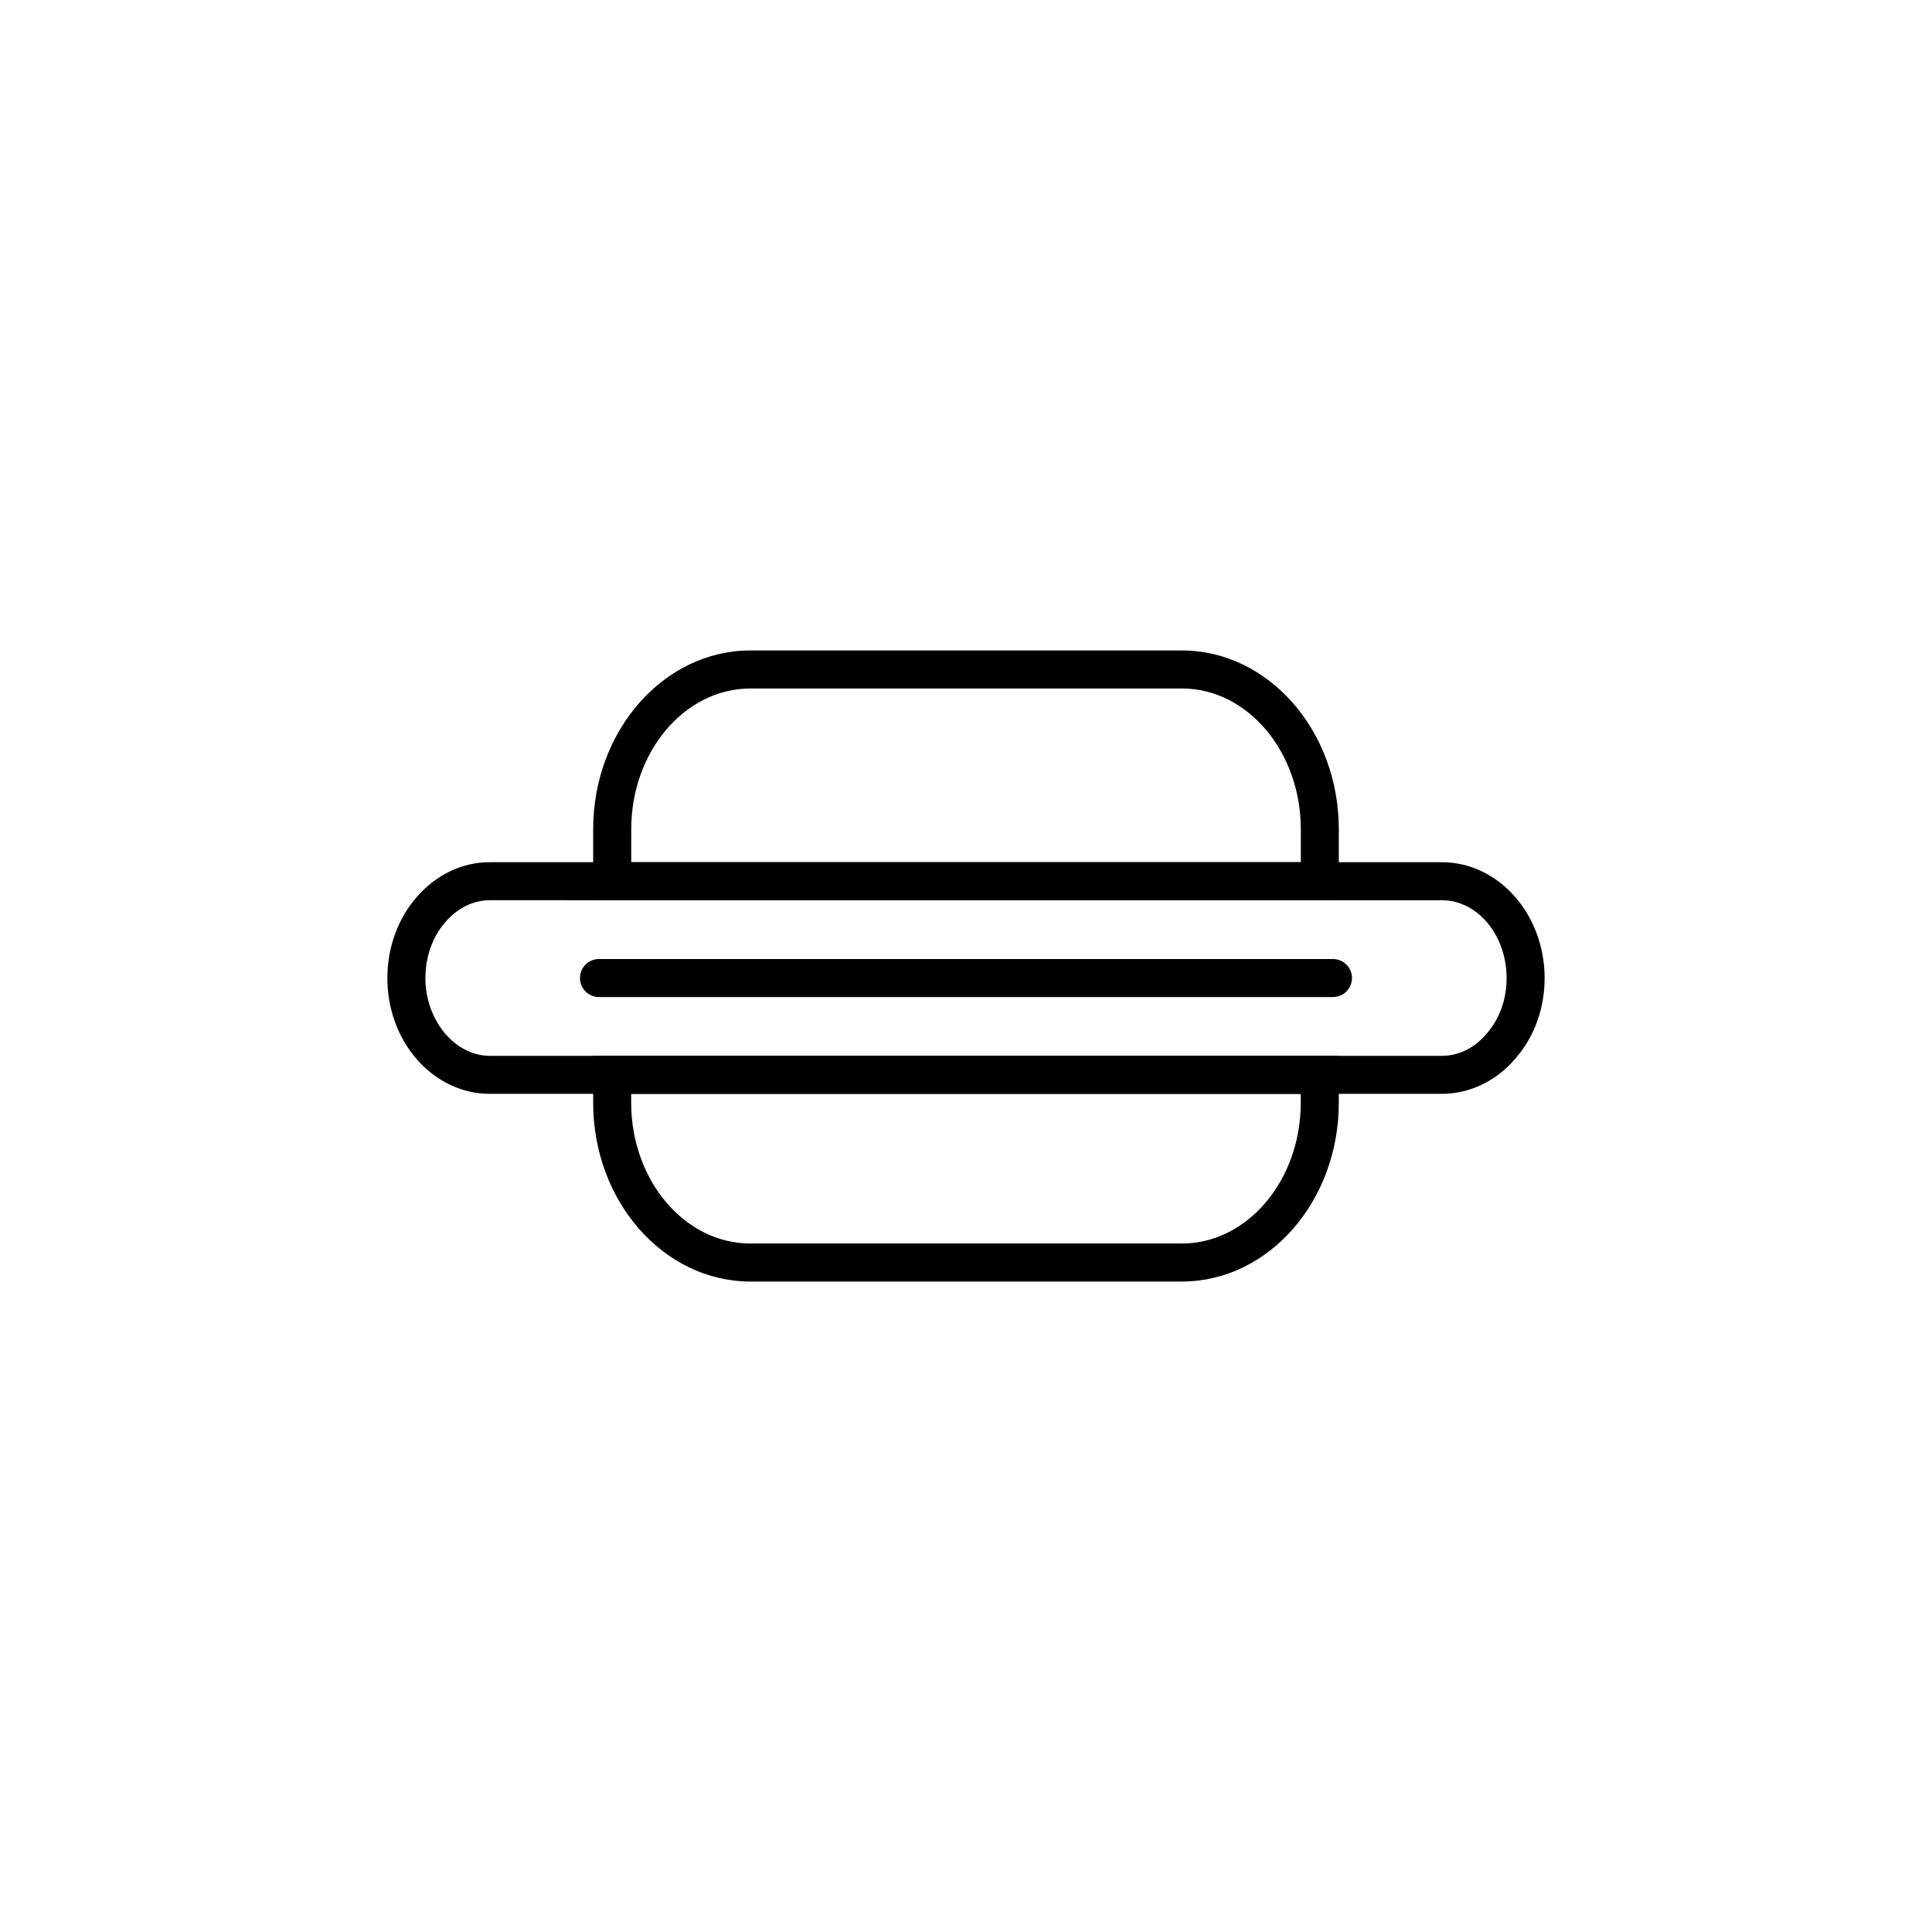 <?xml version="1.0" encoding="UTF-8"?>
<!-- The Best Svg Icon site in the world: iconSvg.co, Visit us! https://iconsvg.co -->
<svg fill="#000000" width="800px" height="800px" version="1.1" viewBox="144 144 512 512" xmlns="http://www.w3.org/2000/svg">
 <g>
  <path d="m498.8 382.57h-197.6v-18.812c0-26.125 18.688-47.379 41.664-47.379h114.35c22.93 0 41.582 21.254 41.582 47.379zm-187.52-10.074h177.45v-8.734c0-20.566-14.137-37.305-31.508-37.305h-114.35c-17.418 0-31.586 16.734-31.586 37.305z"/>
  <path d="m457.21 483.62h-114.35c-22.973 0-41.664-21.254-41.664-47.379v-12.434h197.6v12.434c0 26.125-18.652 47.379-41.582 47.379zm-145.94-49.738v2.356c0 20.566 14.168 37.305 31.586 37.305h114.35c17.371 0 31.508-16.734 31.508-37.305v-2.356z"/>
  <path d="m526.12 433.88h-252.32c-14.965 0-27.145-13.75-27.145-30.648 0-8.062 2.731-15.664 7.691-21.41 5.188-6.016 12.098-9.328 19.453-9.328h252.32c15.012 0 27.223 13.789 27.223 30.738 0 8.055-2.769 15.641-7.801 21.355-4.973 5.879-12.074 9.293-19.422 9.293zm-252.32-51.309c-4.379 0-8.582 2.07-11.824 5.836-3.379 3.918-5.242 9.18-5.242 14.828 0 11.152 7.816 20.57 17.066 20.57h252.32c4.441 0 8.633-2.059 11.797-5.797 3.473-3.949 5.352-9.168 5.352-14.773 0-11.391-7.691-20.66-17.145-20.66z"/>
  <path d="m497.25 408.23h-194.51c-2.781 0-5.039-2.254-5.039-5.039 0-2.781 2.254-5.039 5.039-5.039h194.51c2.781 0 5.039 2.254 5.039 5.039-0.004 2.785-2.258 5.039-5.039 5.039z"/>
 </g>
</svg>